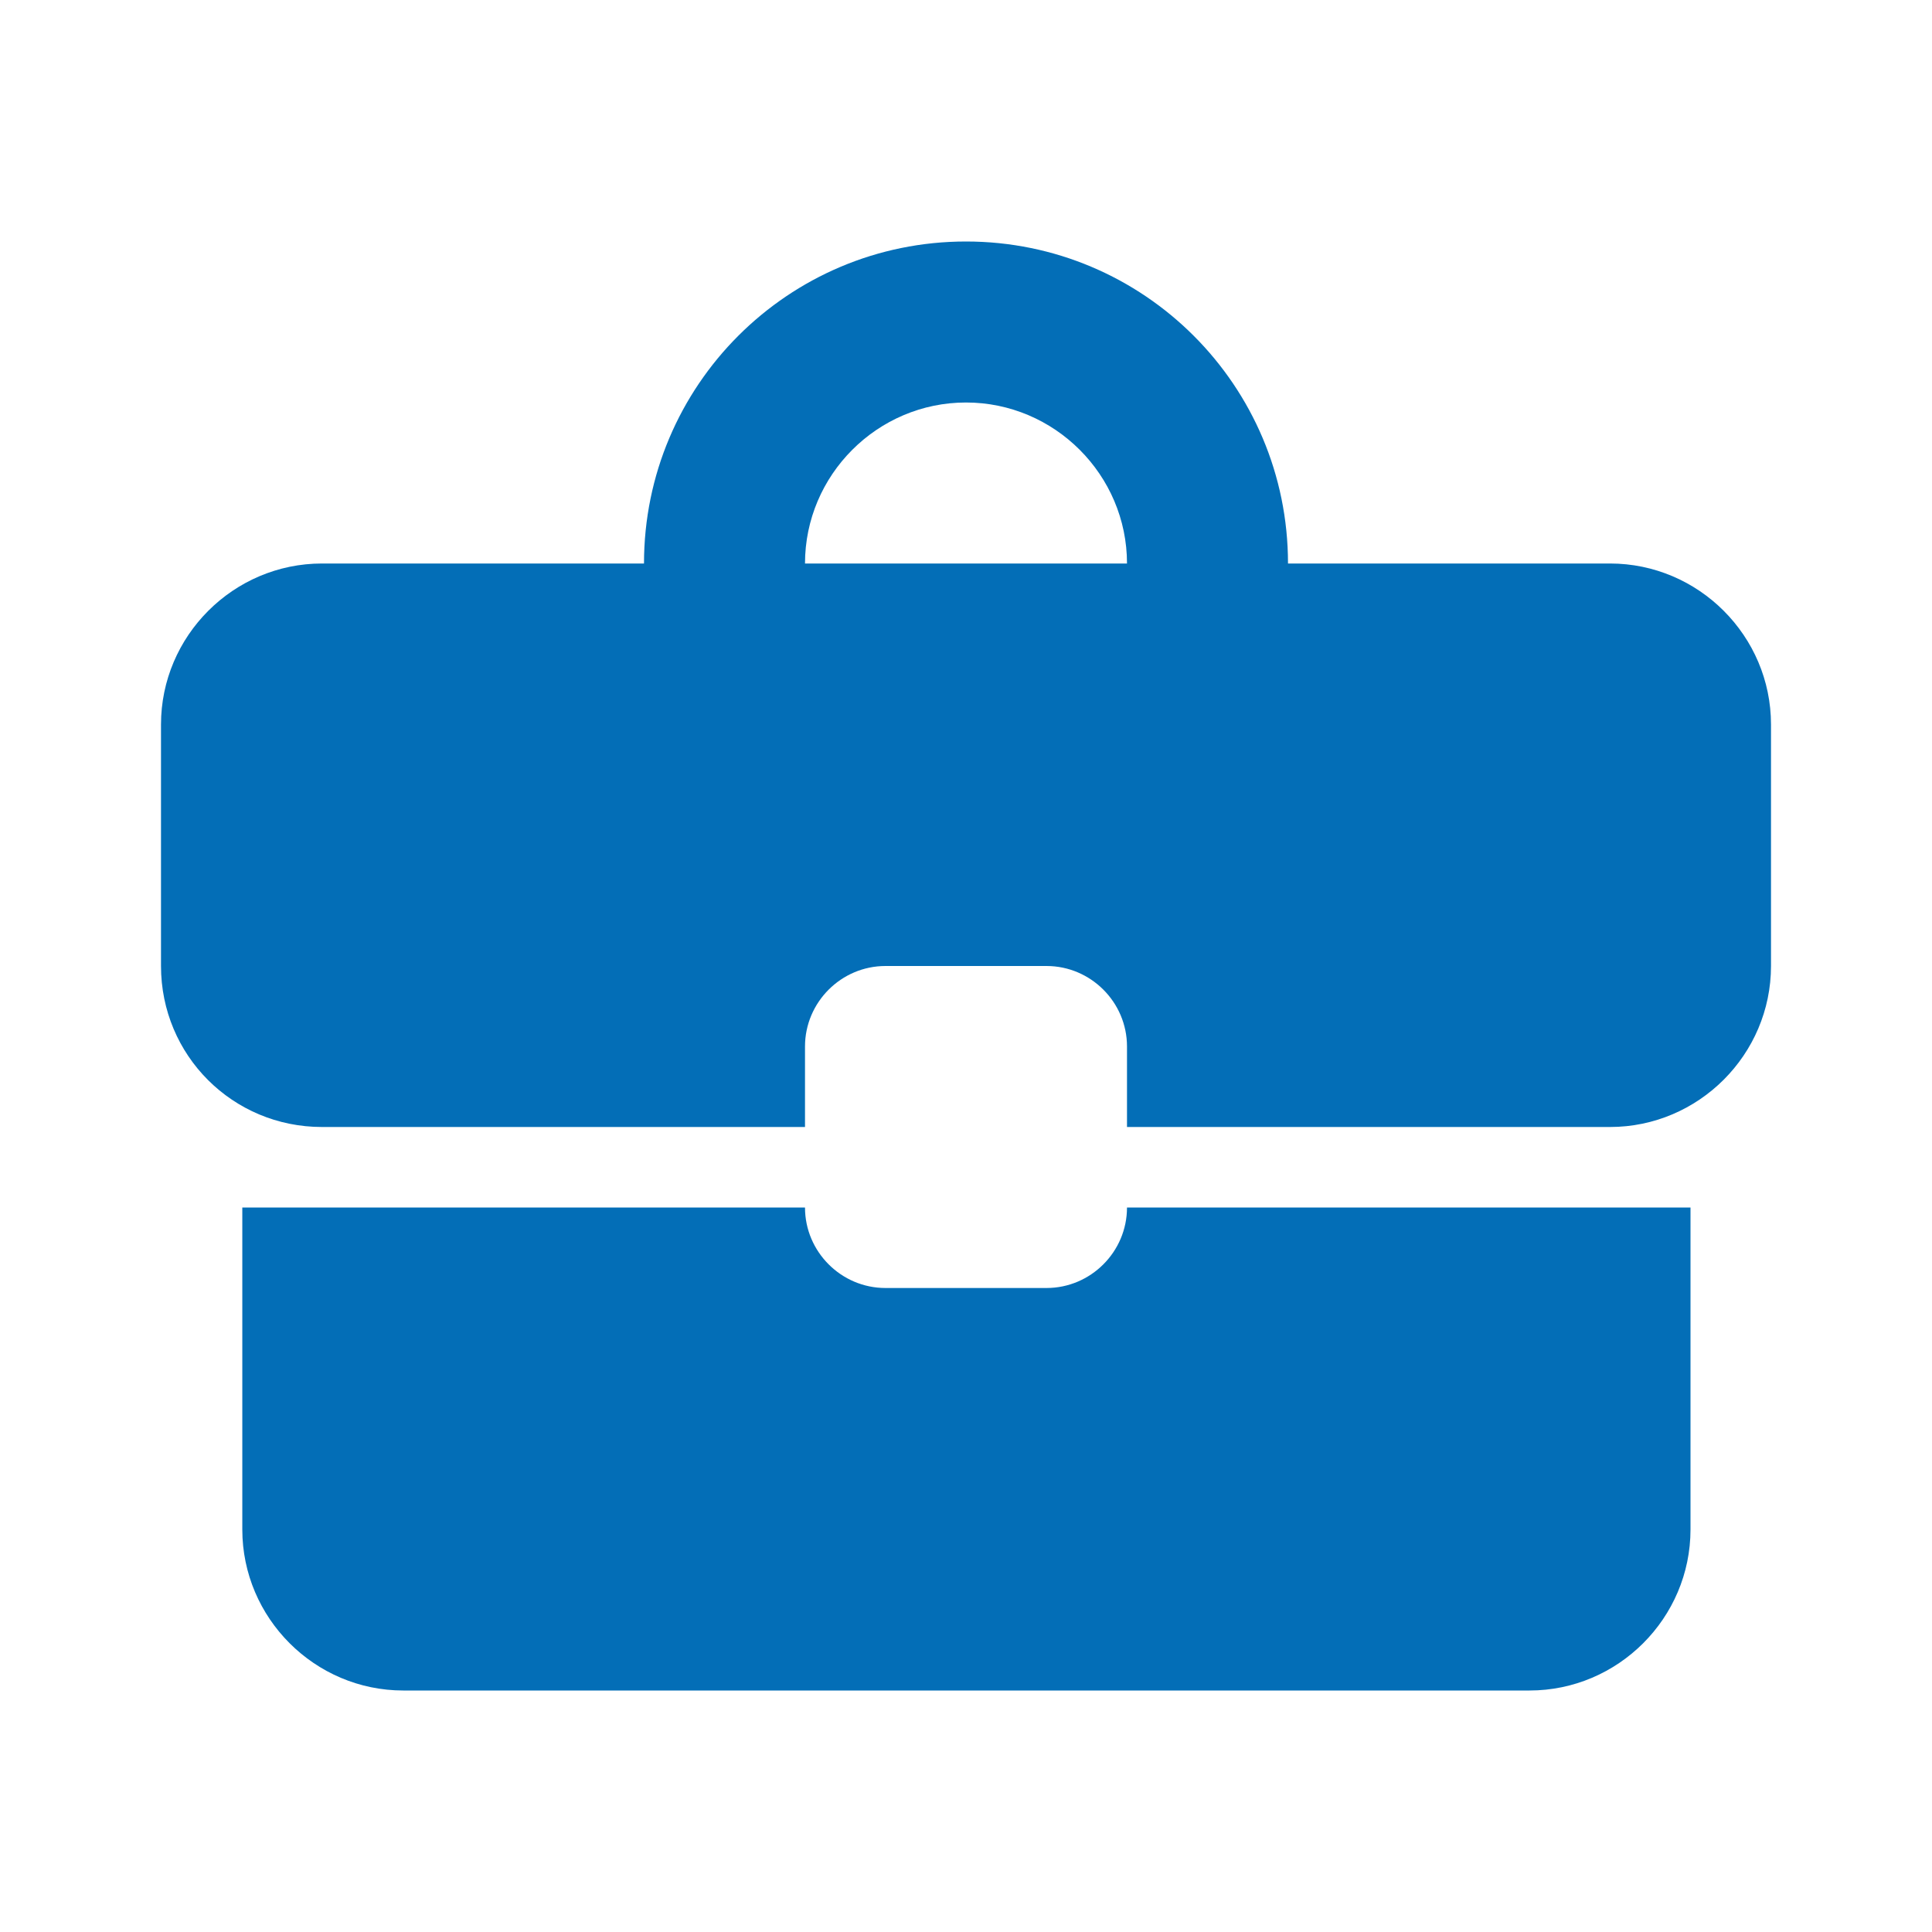 <svg width="48" height="48" viewBox="0 0 48 48" fill="none" xmlns="http://www.w3.org/2000/svg">
<path d="M26 32H22C20.9 32 20 31.1 20 30H6.02V38C6.02 40.2 7.82 42 10.02 42H38C40.2 42 42 40.2 42 38V30H28C28 31.1 27.1 32 26 32ZM40 14H32C32 9.58 28.42 6 24 6C19.58 6 16 9.58 16 14H8C5.8 14 4 15.8 4 18V24C4 26.22 5.78 28 8 28H20V26C20 24.9 20.9 24 22 24H26C27.1 24 28 24.9 28 26V28H40C42.2 28 44 26.2 44 24V18C44 15.8 42.2 14 40 14ZM20 14C20 11.8 21.8 10 24 10C26.2 10 28 11.8 28 14H19.98H20Z" fill="#036EB7"/>
</svg>

